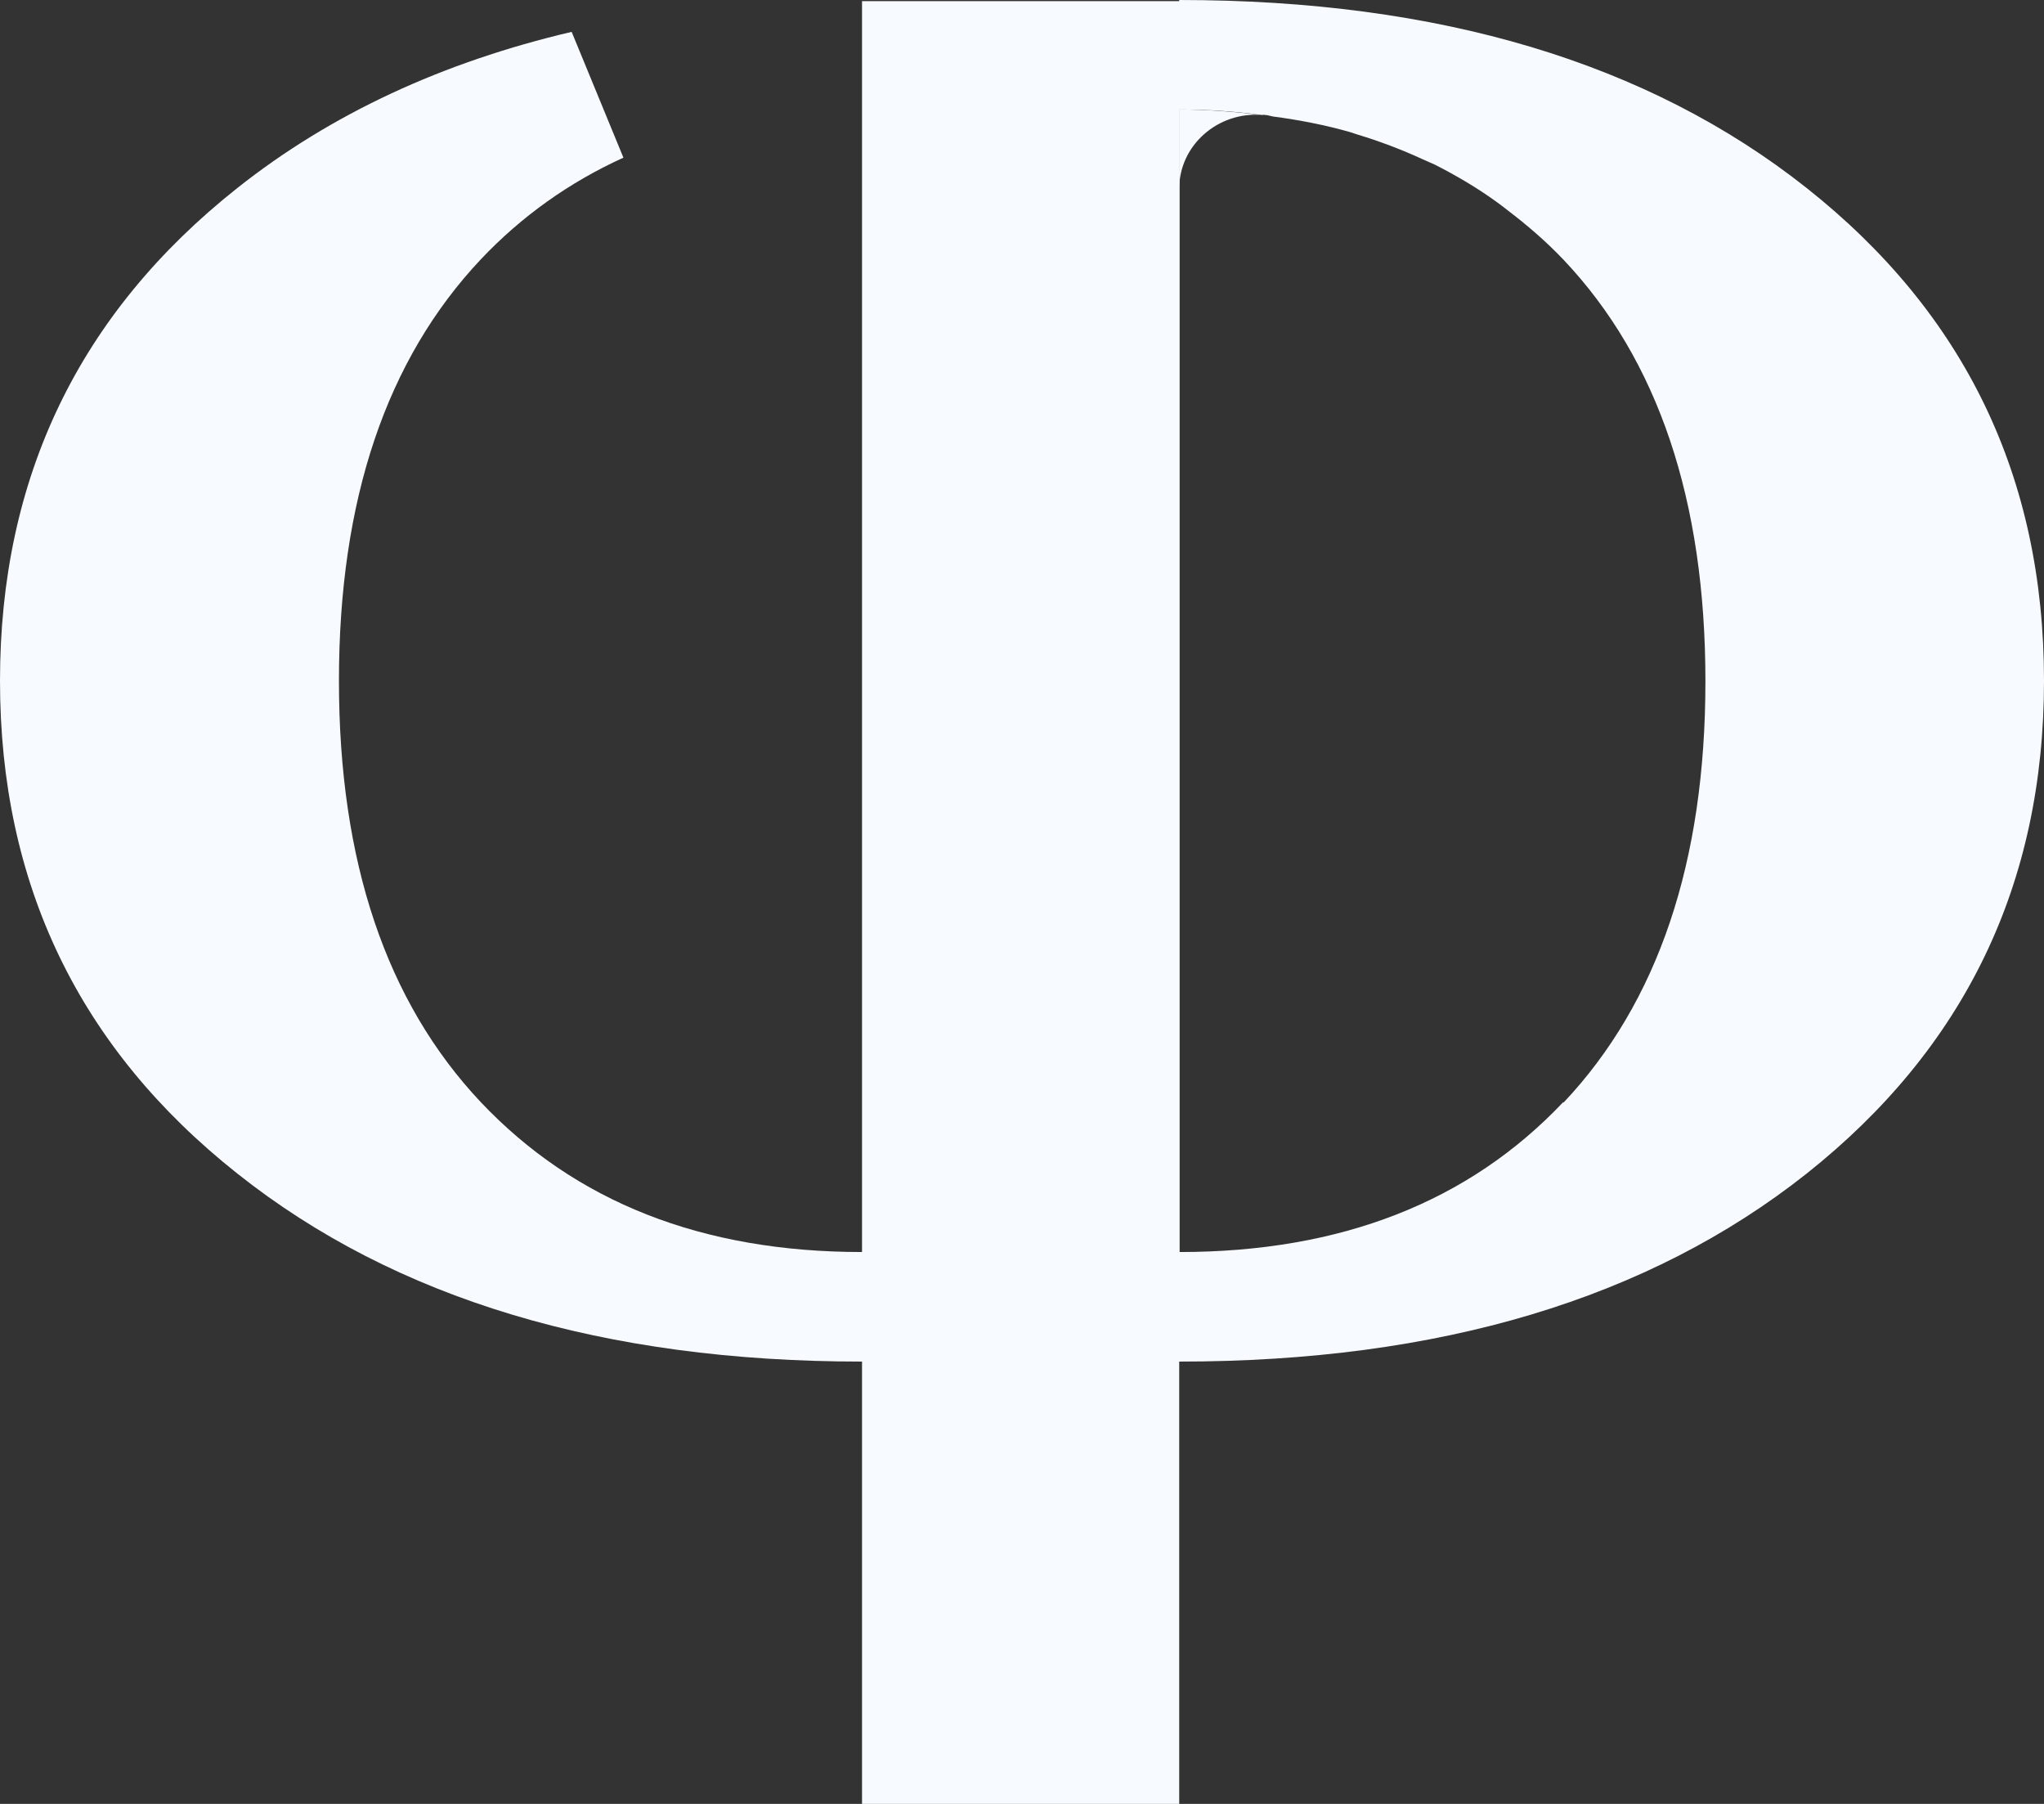 <svg width="34" height="30" viewBox="0 0 34 30" fill="#f7faff" xmlns="http://www.w3.org/2000/svg">
  <rect x="0" y="0" width="34" height="30" fill="#333333" stroke="none"/>
  <path d="M30.051 3.126C27.416 1.04 23.939 0 19.615 0V0.019H14.339V20.822C11.677 20.822 9.568 19.989 7.997 18.329C6.427 16.663 5.638 14.332 5.638 11.322C5.638 8.312 6.427 5.981 7.997 4.314C8.681 3.591 9.476 3.029 10.37 2.622L9.509 0.53C7.366 1.033 5.507 1.892 3.949 3.126C1.314 5.212 0 7.944 0 11.322C0 14.7 1.314 17.432 3.949 19.518C6.578 21.604 10.041 22.644 14.339 22.644V30H19.615V22.644C23.939 22.644 27.416 21.604 30.051 19.518C32.679 17.432 34 14.706 34 11.322C34 7.938 32.686 5.212 30.051 3.126ZM26.003 18.329C24.432 19.989 22.303 20.822 19.622 20.822V1.821C20.102 1.821 20.549 1.854 20.995 1.912C21.015 1.912 21.028 1.905 21.041 1.912C21.087 1.912 21.133 1.931 21.179 1.938C21.62 1.996 22.047 2.08 22.454 2.196C22.494 2.209 22.533 2.222 22.573 2.235C22.954 2.351 23.315 2.487 23.663 2.648C23.729 2.68 23.801 2.706 23.867 2.738C24.222 2.919 24.564 3.119 24.886 3.352C24.951 3.397 25.017 3.449 25.083 3.501C25.405 3.746 25.72 4.017 26.009 4.321C27.58 5.981 28.368 8.319 28.368 11.328C28.368 14.338 27.58 16.669 26.009 18.336L26.003 18.329Z"/>
  <path d="M20.989 1.912C20.548 1.86 20.095 1.821 19.615 1.821V3.139C19.615 2.415 20.259 1.854 20.989 1.912Z"/>
</svg>

